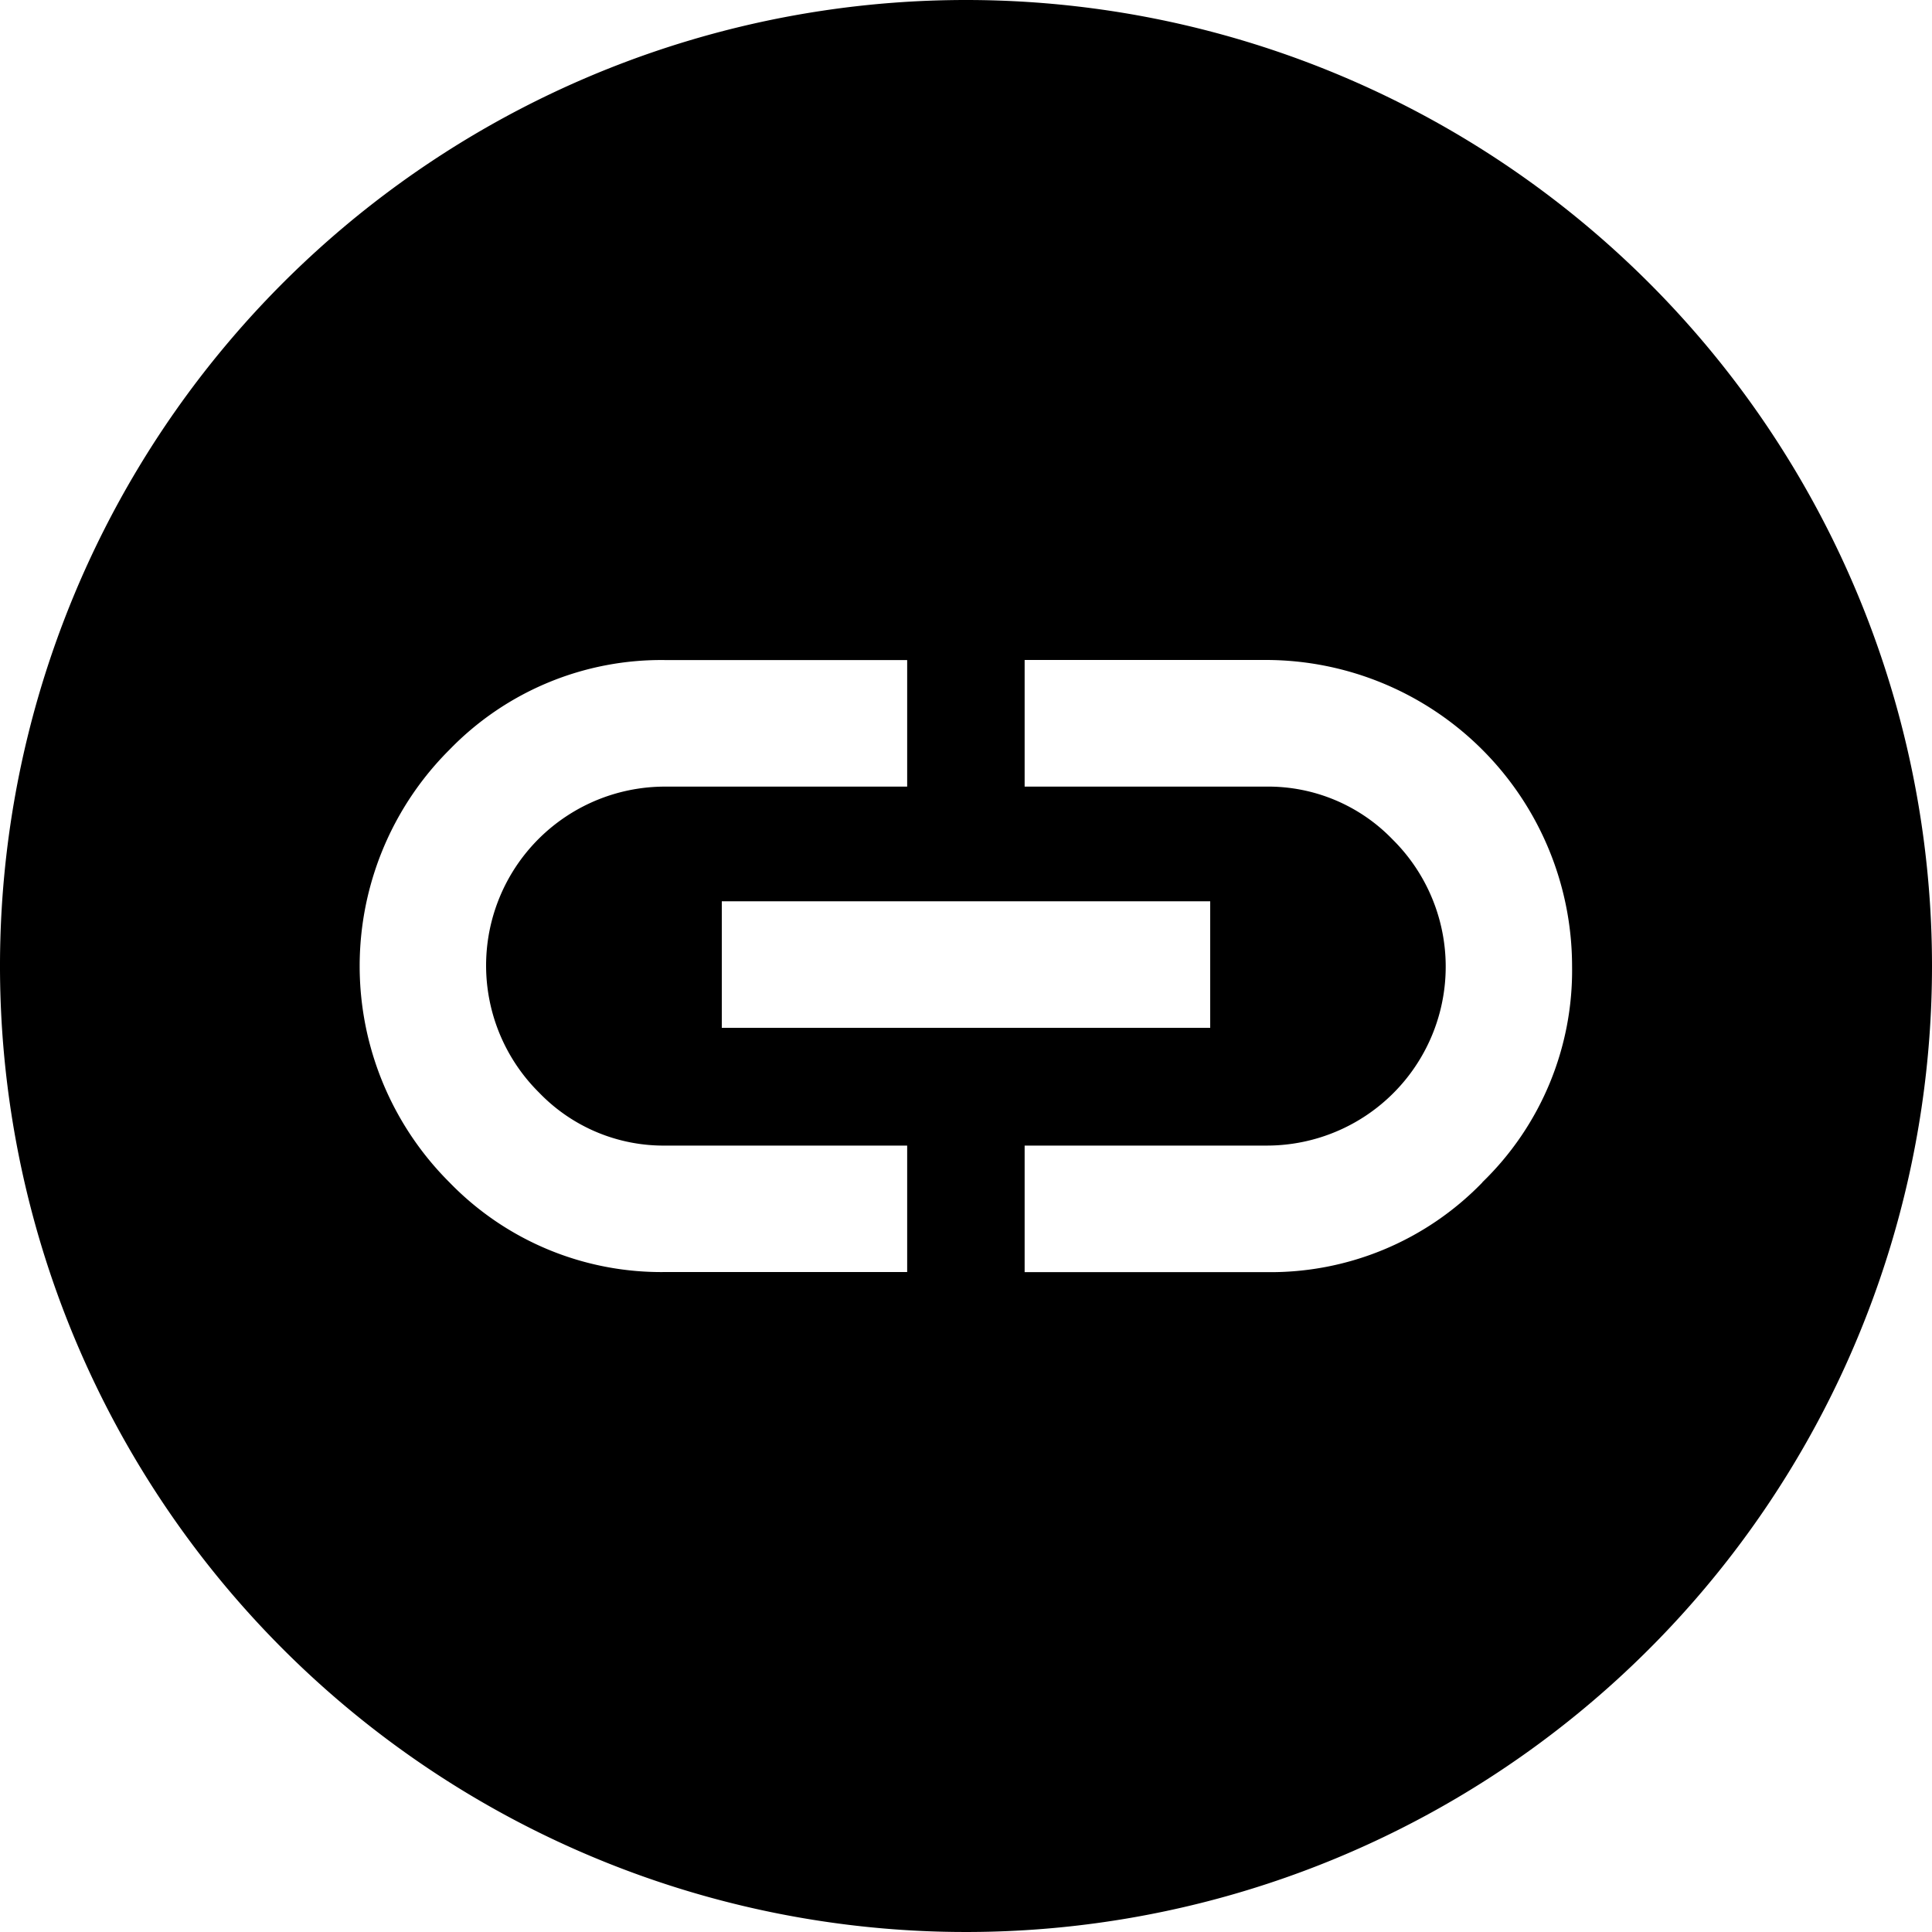 <svg xmlns="http://www.w3.org/2000/svg" width="20" height="20" viewBox="0 0 20 20">
    <path d="M10 0a10 10 0 1 0 10 10A10 10 0 0 0 10 0m-.609 13.168h-2.5a3.051 3.051 0 0 1-2.239-.929 3.162 3.162 0 0 1 0-4.477 3.051 3.051 0 0 1 2.239-.929h2.5v1.31h-2.5a1.852 1.852 0 0 0-1.31 3.168 1.787 1.787 0 0 0 1.31.548h2.5zM7.472 10.64V9.33h5.056v1.31zm7.874 1.6a3.051 3.051 0 0 1-2.239.929h-2.5v-1.31h2.5a1.852 1.852 0 0 0 1.31-3.168 1.788 1.788 0 0 0-1.31-.548h-2.5V6.832h2.5A3.172 3.172 0 0 1 16.274 10a3.051 3.051 0 0 1-.929 2.239"/>
</svg>
